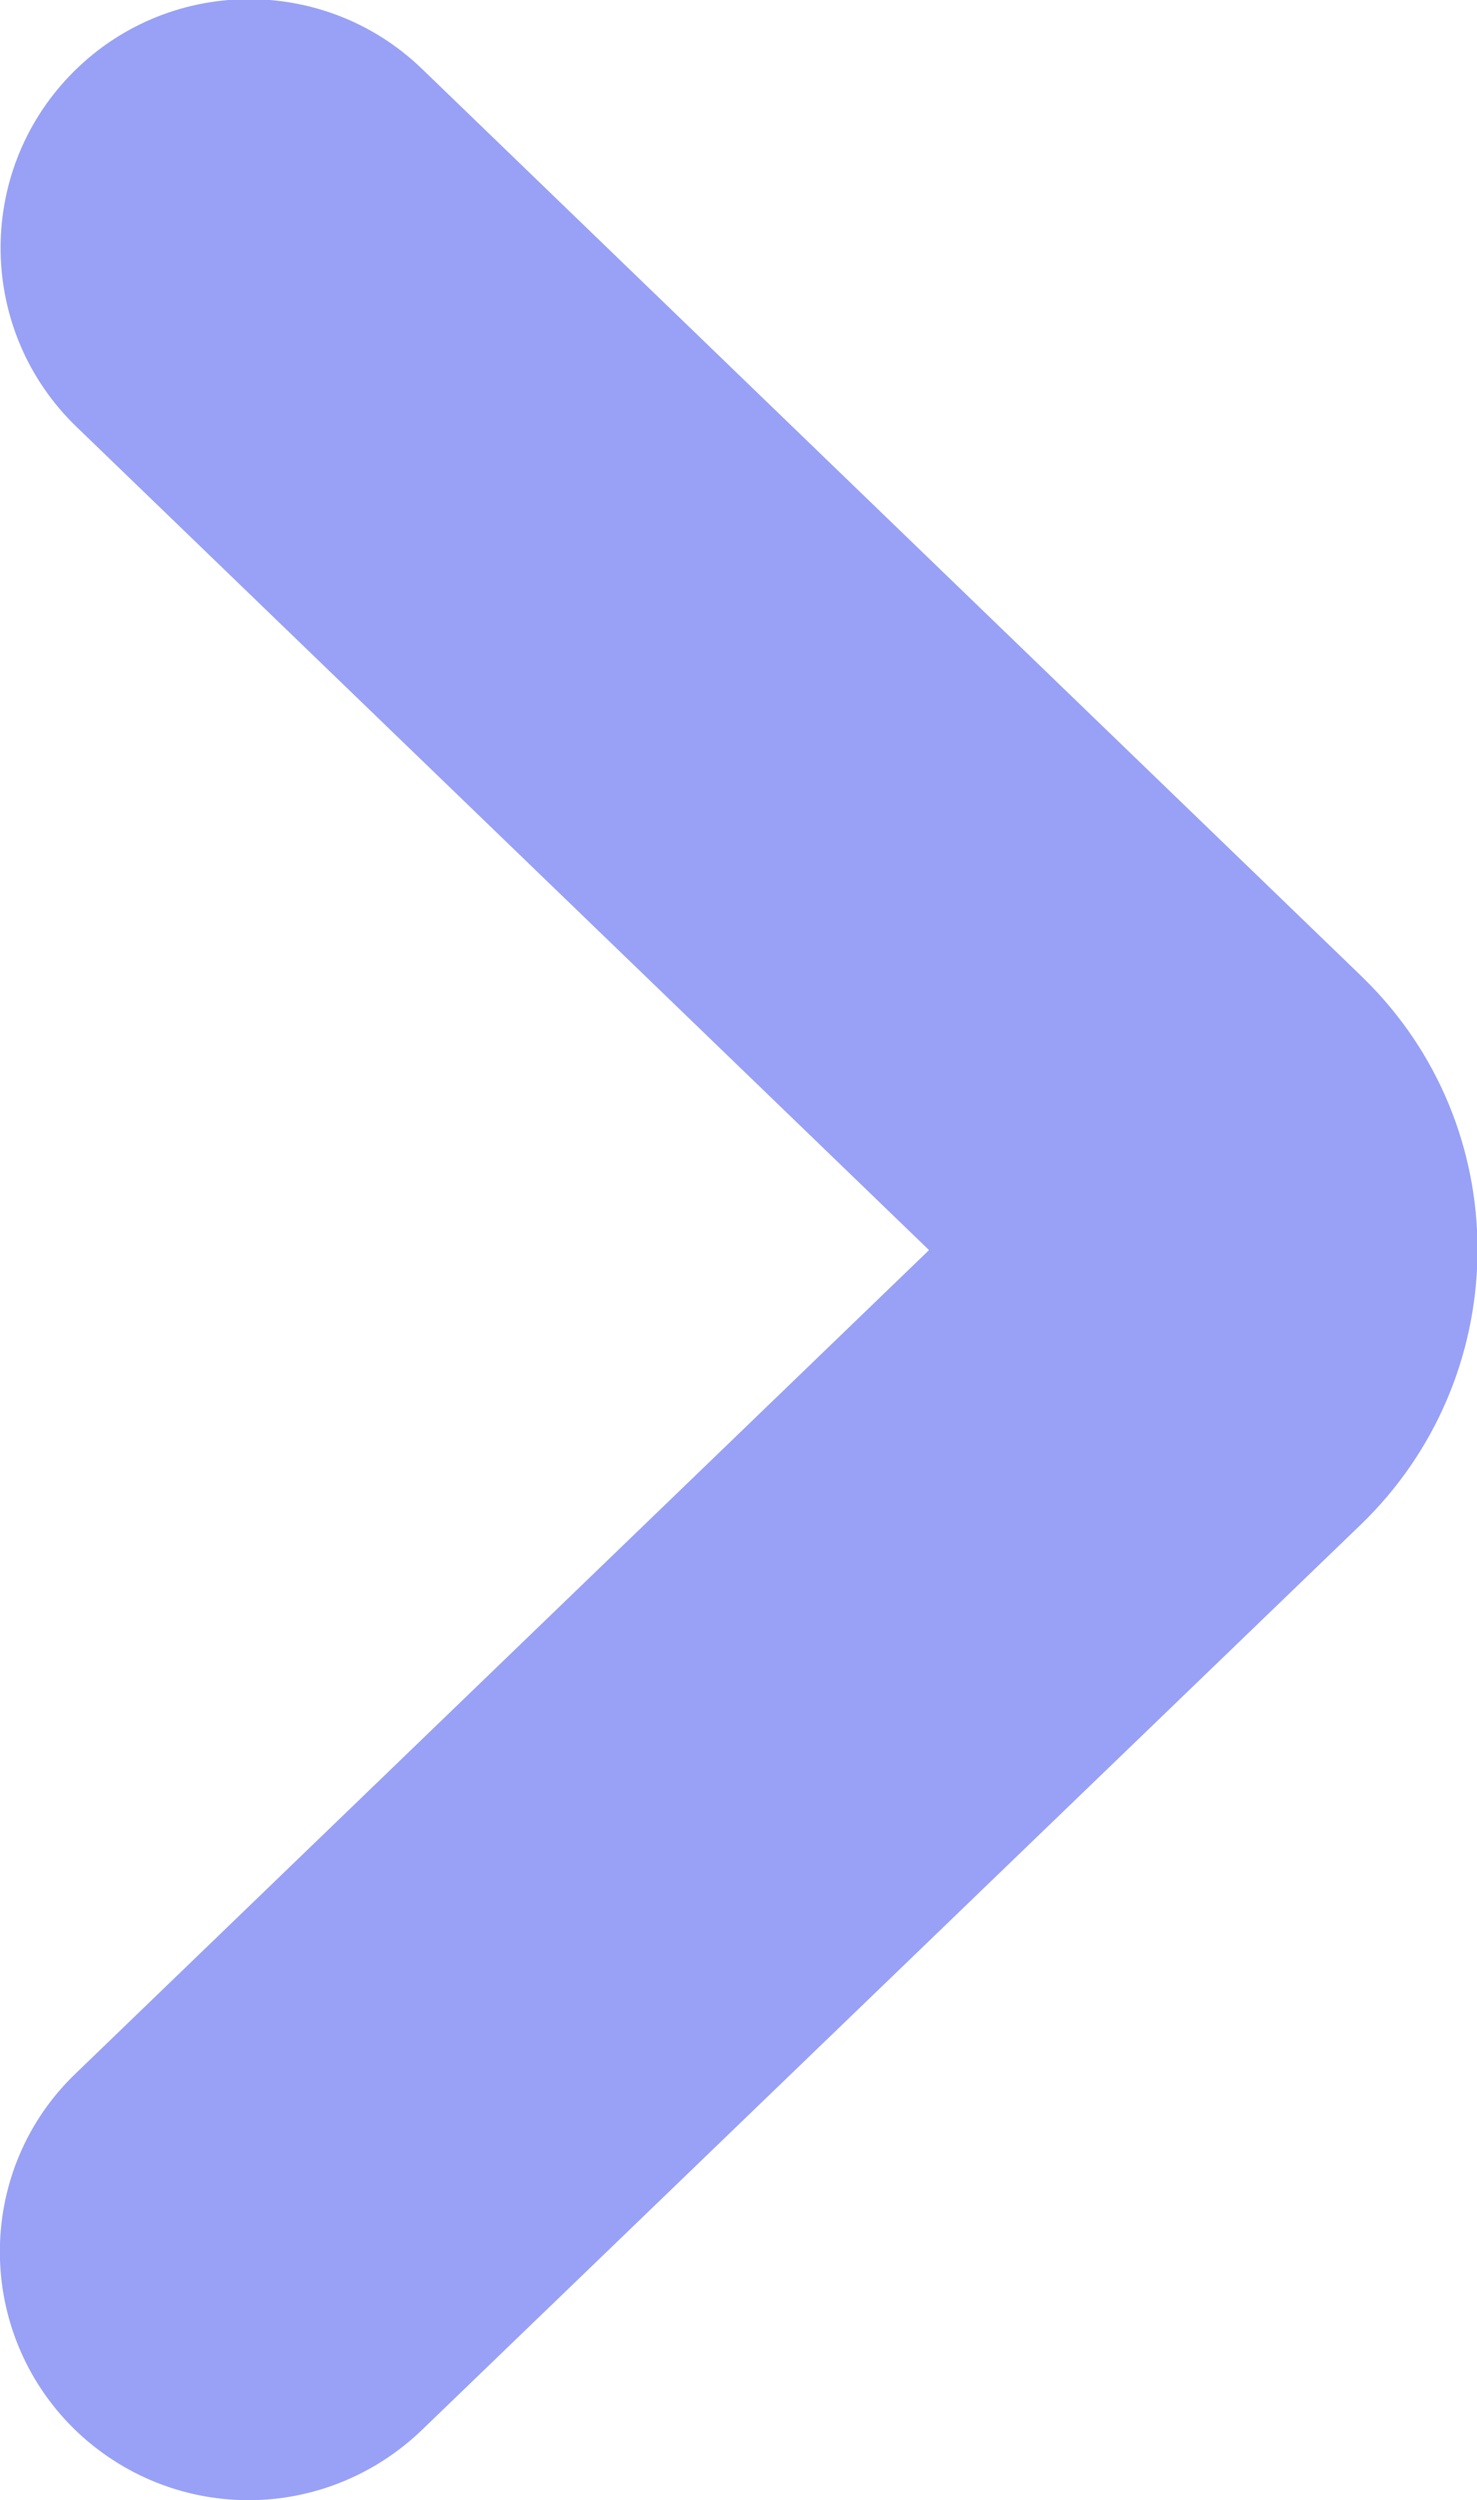 <?xml version="1.0" encoding="utf-8"?>
<!-- Generator: Adobe Illustrator 18.1.1, SVG Export Plug-In . SVG Version: 6.00 Build 0)  -->
<svg version="1.1" id="Layer_1" xmlns="http://www.w3.org/2000/svg" xmlns:xlink="http://www.w3.org/1999/xlink" x="0px" y="0px"
	 viewBox="780 38 206.2 349" enable-background="new 780 38 206.2 349" xml:space="preserve">
<title>Asset 897ldpi</title>
<path fill="#98A1F6" d="M789.7,376.4c-13.3-13.8-12.9-35.8,0.9-49l119.1-114.9L790.7,97.6l0,0c-13.8-13.3-14.2-35.3-0.9-49.1
	c13.3-13.8,35.3-14.2,49.1-0.9L970,174.2c0.5,0.5,0.9,0.9,1.4,1.4c20.4,21.1,19.7,54.8-1.4,75.2L838.8,377.3
	c-6.5,6.2-15.1,9.7-24.1,9.7C805.3,387,796.3,383.2,789.7,376.4z"/>
</svg>
